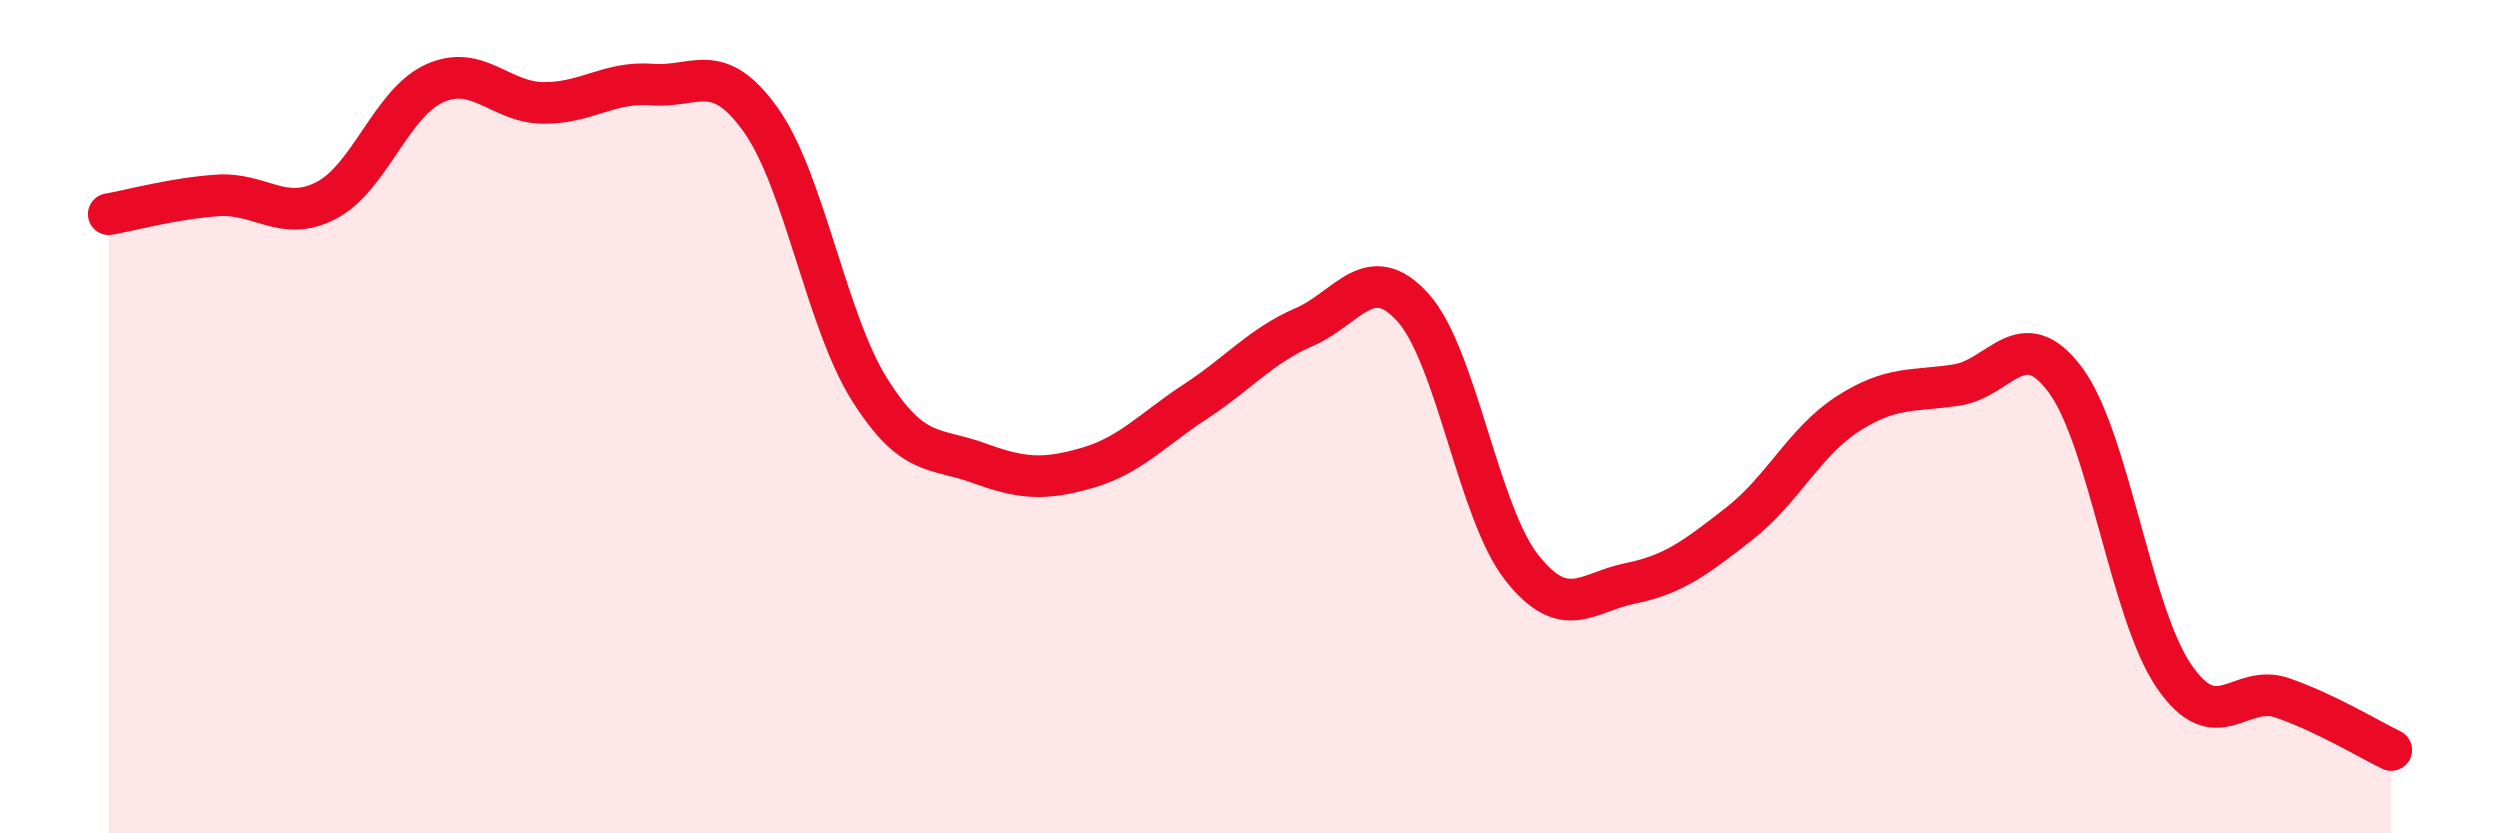 
    <svg width="60" height="20" viewBox="0 0 60 20" xmlns="http://www.w3.org/2000/svg">
      <path
        d="M 2.61,5.14 C 3.13,5.05 4.18,4.76 5.22,4.69 C 6.26,4.62 6.79,5.35 7.83,4.81 C 8.87,4.27 9.39,2.47 10.43,2 C 11.47,1.53 12,2.46 13.04,2.47 C 14.08,2.48 14.61,1.95 15.65,2.03 C 16.69,2.11 17.22,1.42 18.26,2.88 C 19.3,4.34 19.83,7.7 20.87,9.35 C 21.91,11 22.44,10.73 23.48,11.11 C 24.52,11.49 25.05,11.53 26.09,11.23 C 27.13,10.93 27.66,10.31 28.7,9.63 C 29.74,8.95 30.26,8.3 31.3,7.85 C 32.34,7.4 32.87,6.23 33.91,7.38 C 34.95,8.53 35.48,12.3 36.52,13.62 C 37.56,14.94 38.09,14.21 39.13,14 C 40.17,13.79 40.7,13.38 41.74,12.57 C 42.78,11.76 43.31,10.6 44.35,9.93 C 45.39,9.26 45.92,9.4 46.96,9.24 C 48,9.08 48.53,7.72 49.57,9.12 C 50.61,10.52 51.13,14.69 52.17,16.22 C 53.21,17.75 53.74,16.39 54.78,16.75 C 55.82,17.11 56.87,17.75 57.39,18L57.39 20L2.61 20Z"
        fill="#EB0A25"
        opacity="0.1"
        stroke-linecap="round"
        stroke-linejoin="round"
      />
      <path
        d="M 2.61,5.14 C 3.13,5.05 4.18,4.76 5.22,4.69 C 6.26,4.62 6.79,5.35 7.83,4.81 C 8.87,4.27 9.39,2.47 10.43,2 C 11.47,1.53 12,2.46 13.04,2.47 C 14.08,2.48 14.61,1.95 15.65,2.03 C 16.69,2.11 17.22,1.42 18.26,2.88 C 19.3,4.34 19.83,7.7 20.87,9.35 C 21.91,11 22.44,10.73 23.48,11.11 C 24.52,11.49 25.05,11.53 26.09,11.23 C 27.13,10.93 27.66,10.31 28.7,9.63 C 29.74,8.95 30.26,8.3 31.3,7.85 C 32.34,7.4 32.87,6.23 33.91,7.38 C 34.95,8.53 35.48,12.3 36.52,13.62 C 37.56,14.94 38.09,14.21 39.13,14 C 40.17,13.79 40.7,13.38 41.74,12.57 C 42.78,11.76 43.31,10.6 44.35,9.93 C 45.39,9.26 45.92,9.4 46.96,9.24 C 48,9.08 48.53,7.72 49.57,9.12 C 50.61,10.52 51.13,14.69 52.17,16.22 C 53.21,17.75 53.74,16.39 54.78,16.75 C 55.82,17.11 56.87,17.75 57.39,18"
        stroke="#EB0A25"
        stroke-width="1"
        fill="none"
        stroke-linecap="round"
        stroke-linejoin="round"
      />
    </svg>
  